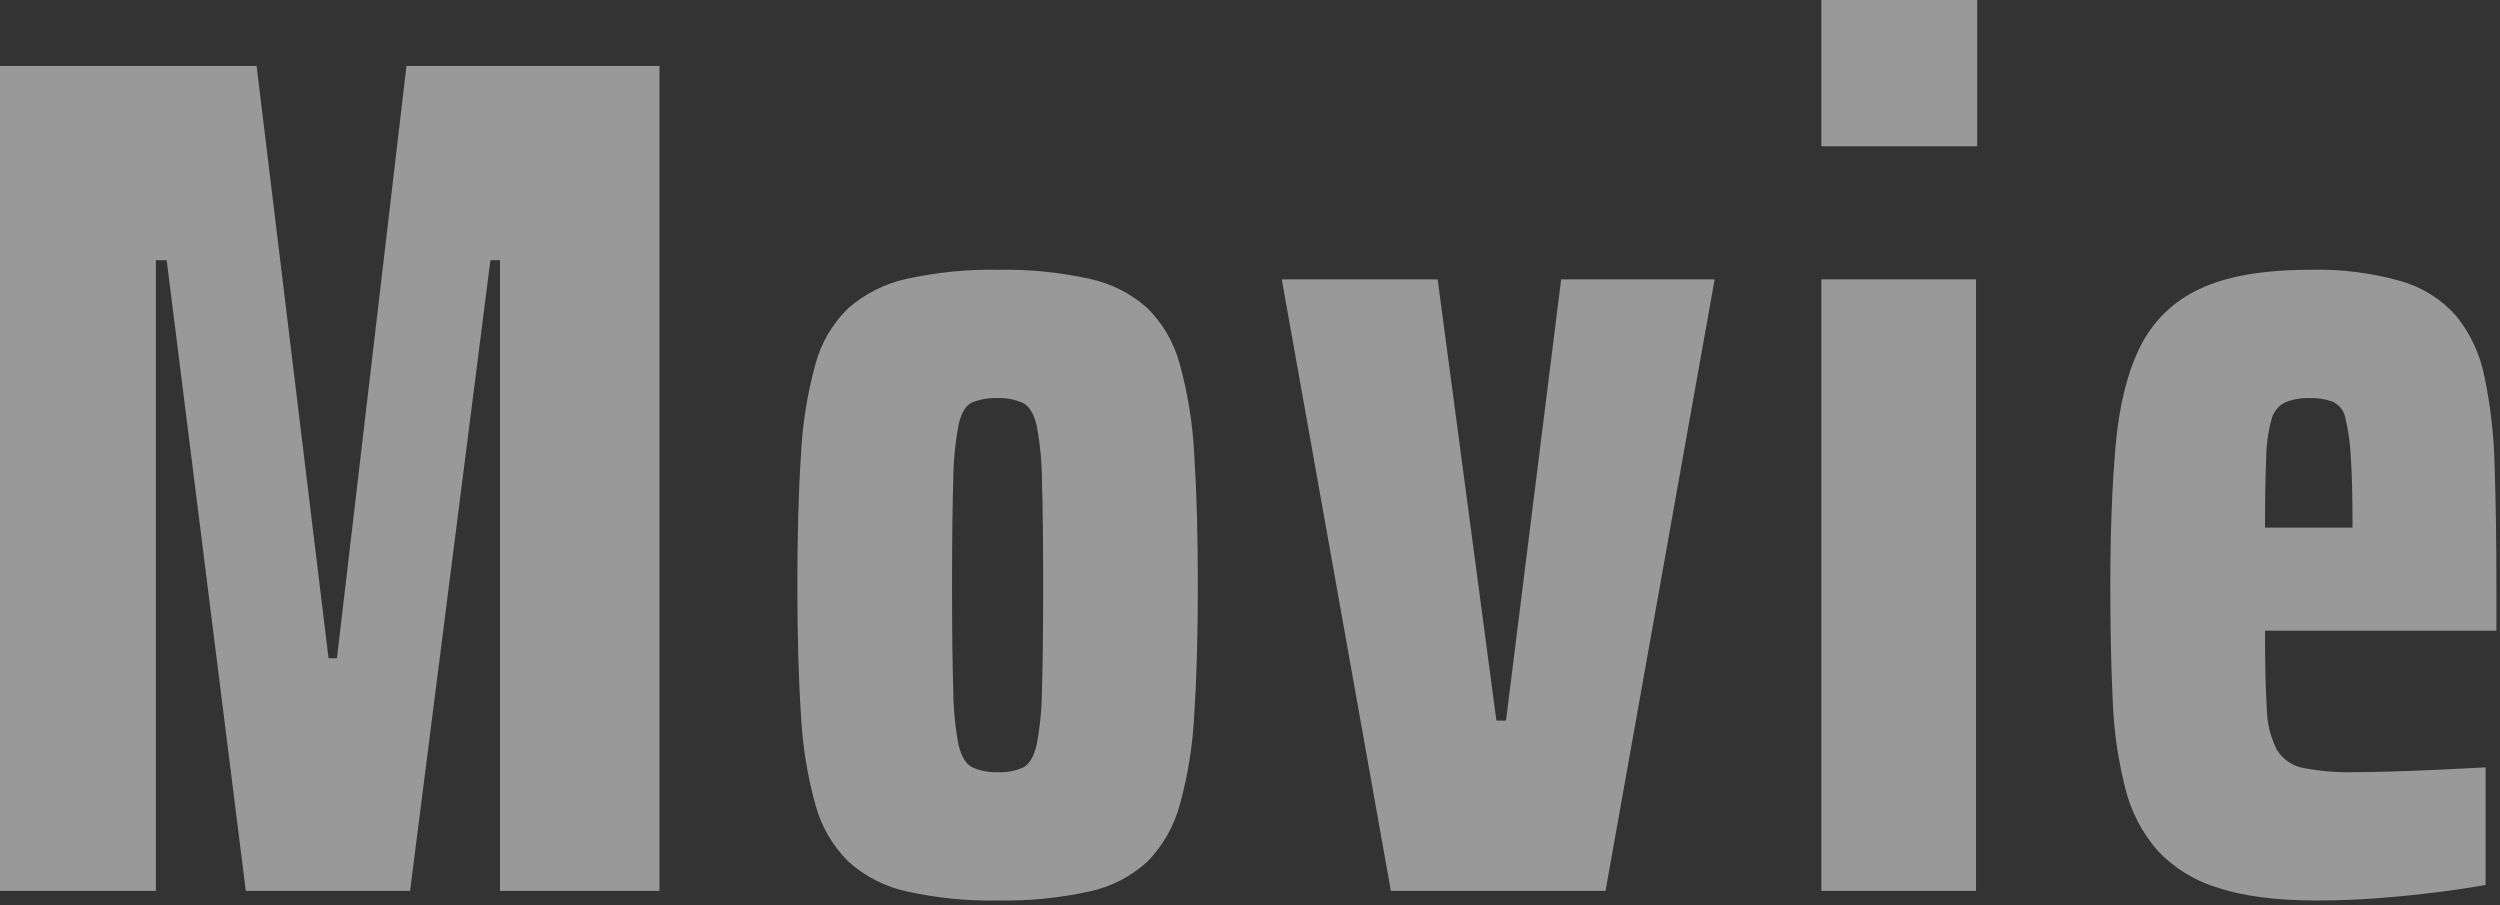 <svg width="417" height="151" viewBox="0 0 417 151" fill="none" xmlns="http://www.w3.org/2000/svg">
<rect x="0" y="0" width="417" height="151" fill="#333333" stroke="none"/>
<g clip-path="url(#clip0_12_5373)">
<path opacity="0.5" d="M0 148.6V11H42.8L54.8 109.8H56.2L67.8 11H110V148.6H83.4V43.4H81.8L68.4 148.6H41L27.8 43.4H26V148.6H0ZM166.4 150.2C161.325 150.297 156.257 149.793 151.3 148.7C147.653 147.917 144.274 146.194 141.5 143.7C138.861 141.074 136.963 137.796 136 134.2C134.652 129.303 133.847 124.273 133.6 119.2C133.2 113.2 133 106 133 97.6C133 89.2 133.2 81.967 133.6 75.9C133.842 70.794 134.647 65.73 136 60.8C136.947 57.226 138.848 53.977 141.5 51.4C144.299 48.964 147.671 47.278 151.3 46.5C156.323 45.401 161.459 44.897 166.6 45C171.675 44.903 176.743 45.407 181.7 46.5C185.304 47.262 188.648 48.951 191.4 51.4C193.997 54.002 195.86 57.245 196.8 60.8C198.153 65.73 198.958 70.794 199.2 75.9C199.6 81.967 199.8 89.2 199.8 97.6C199.8 106 199.6 113.2 199.2 119.2C198.953 124.273 198.148 129.303 196.8 134.2C195.844 137.777 193.984 141.049 191.4 143.7C188.673 146.206 185.323 147.933 181.7 148.7C176.677 149.799 171.541 150.303 166.4 150.2ZM166.4 128.8C167.877 128.878 169.35 128.604 170.7 128C171.7 127.467 172.433 126.233 172.9 124.3C173.486 121.234 173.787 118.121 173.8 115C173.933 110.733 174 104.933 174 97.6C174 90.267 173.933 84.467 173.8 80.2C173.787 77.079 173.486 73.966 172.9 70.9C172.433 68.967 171.667 67.733 170.6 67.2C169.28 66.615 167.843 66.342 166.4 66.4C164.967 66.347 163.538 66.585 162.2 67.1C161.133 67.567 160.367 68.8 159.9 70.8C159.319 73.9 159.018 77.046 159 80.2C158.867 84.467 158.8 90.267 158.8 97.6C158.8 104.933 158.867 110.733 159 115C159.013 118.121 159.314 121.234 159.9 124.3C160.367 126.233 161.133 127.467 162.2 128C163.52 128.585 164.957 128.858 166.4 128.8ZM232 148.6L213.8 46.6H239.8L249.6 120.2H251.2L260.4 46.6H286L267.8 148.6H232ZM303.8 24.4V0H329.8V24.4H303.8ZM303.8 148.6V46.6H329.6V148.6H303.8ZM386.4 150.2C379.733 150.2 374.267 149.5 370 148.1C366.147 146.957 362.663 144.819 359.9 141.9C357.299 138.912 355.448 135.347 354.5 131.5C353.277 126.689 352.573 121.761 352.4 116.8C352.133 111.2 352 104.867 352 97.8C352 88.733 352.3 80.867 352.9 74.2C353.5 67.533 354.867 62.067 357 57.8C359.104 53.561 362.599 50.173 366.9 48.2C371.367 46.067 377.533 45 385.4 45C390.501 44.862 395.592 45.503 400.5 46.9C404.054 47.924 407.244 49.935 409.7 52.7C412.06 55.637 413.673 59.103 414.4 62.8C415.424 67.704 415.993 72.692 416.1 77.7C416.3 83.5 416.4 90.2 416.4 97.8V105.2H377.8C377.8 110.667 377.9 114.967 378.1 118.1C378.118 120.533 378.7 122.929 379.8 125.1C380.287 125.876 380.929 126.544 381.686 127.06C382.444 127.576 383.299 127.93 384.2 128.1C386.966 128.636 389.783 128.871 392.6 128.8C394.2 128.8 396.2 128.767 398.6 128.7C401 128.633 403.633 128.533 406.5 128.4C409.367 128.267 412.067 128.133 414.6 128V147.6C412.467 148 409.833 148.4 406.7 148.8C403.567 149.2 400.267 149.533 396.8 149.8C393.333 150.067 389.867 150.2 386.4 150.2ZM392.4 91.2V87.6C392.4 82.667 392.3 78.8 392.1 76C392.002 73.876 391.7 71.766 391.2 69.7C391.088 69.116 390.84 68.567 390.474 68.098C390.109 67.628 389.638 67.252 389.1 67C387.849 66.559 386.526 66.355 385.2 66.4C383.833 66.357 382.471 66.596 381.2 67.1C380.637 67.373 380.14 67.764 379.743 68.248C379.345 68.731 379.058 69.295 378.9 69.9C378.326 72.02 378.023 74.204 378 76.4C377.867 79.333 377.8 83.2 377.8 88H395.4L392.4 91.2Z" fill="white"/>
</g>
<defs>
<clipPath id="clip0_12_5373">
<rect width="416.4" height="150.2" fill="white"/>
</clipPath>
</defs>
</svg>
